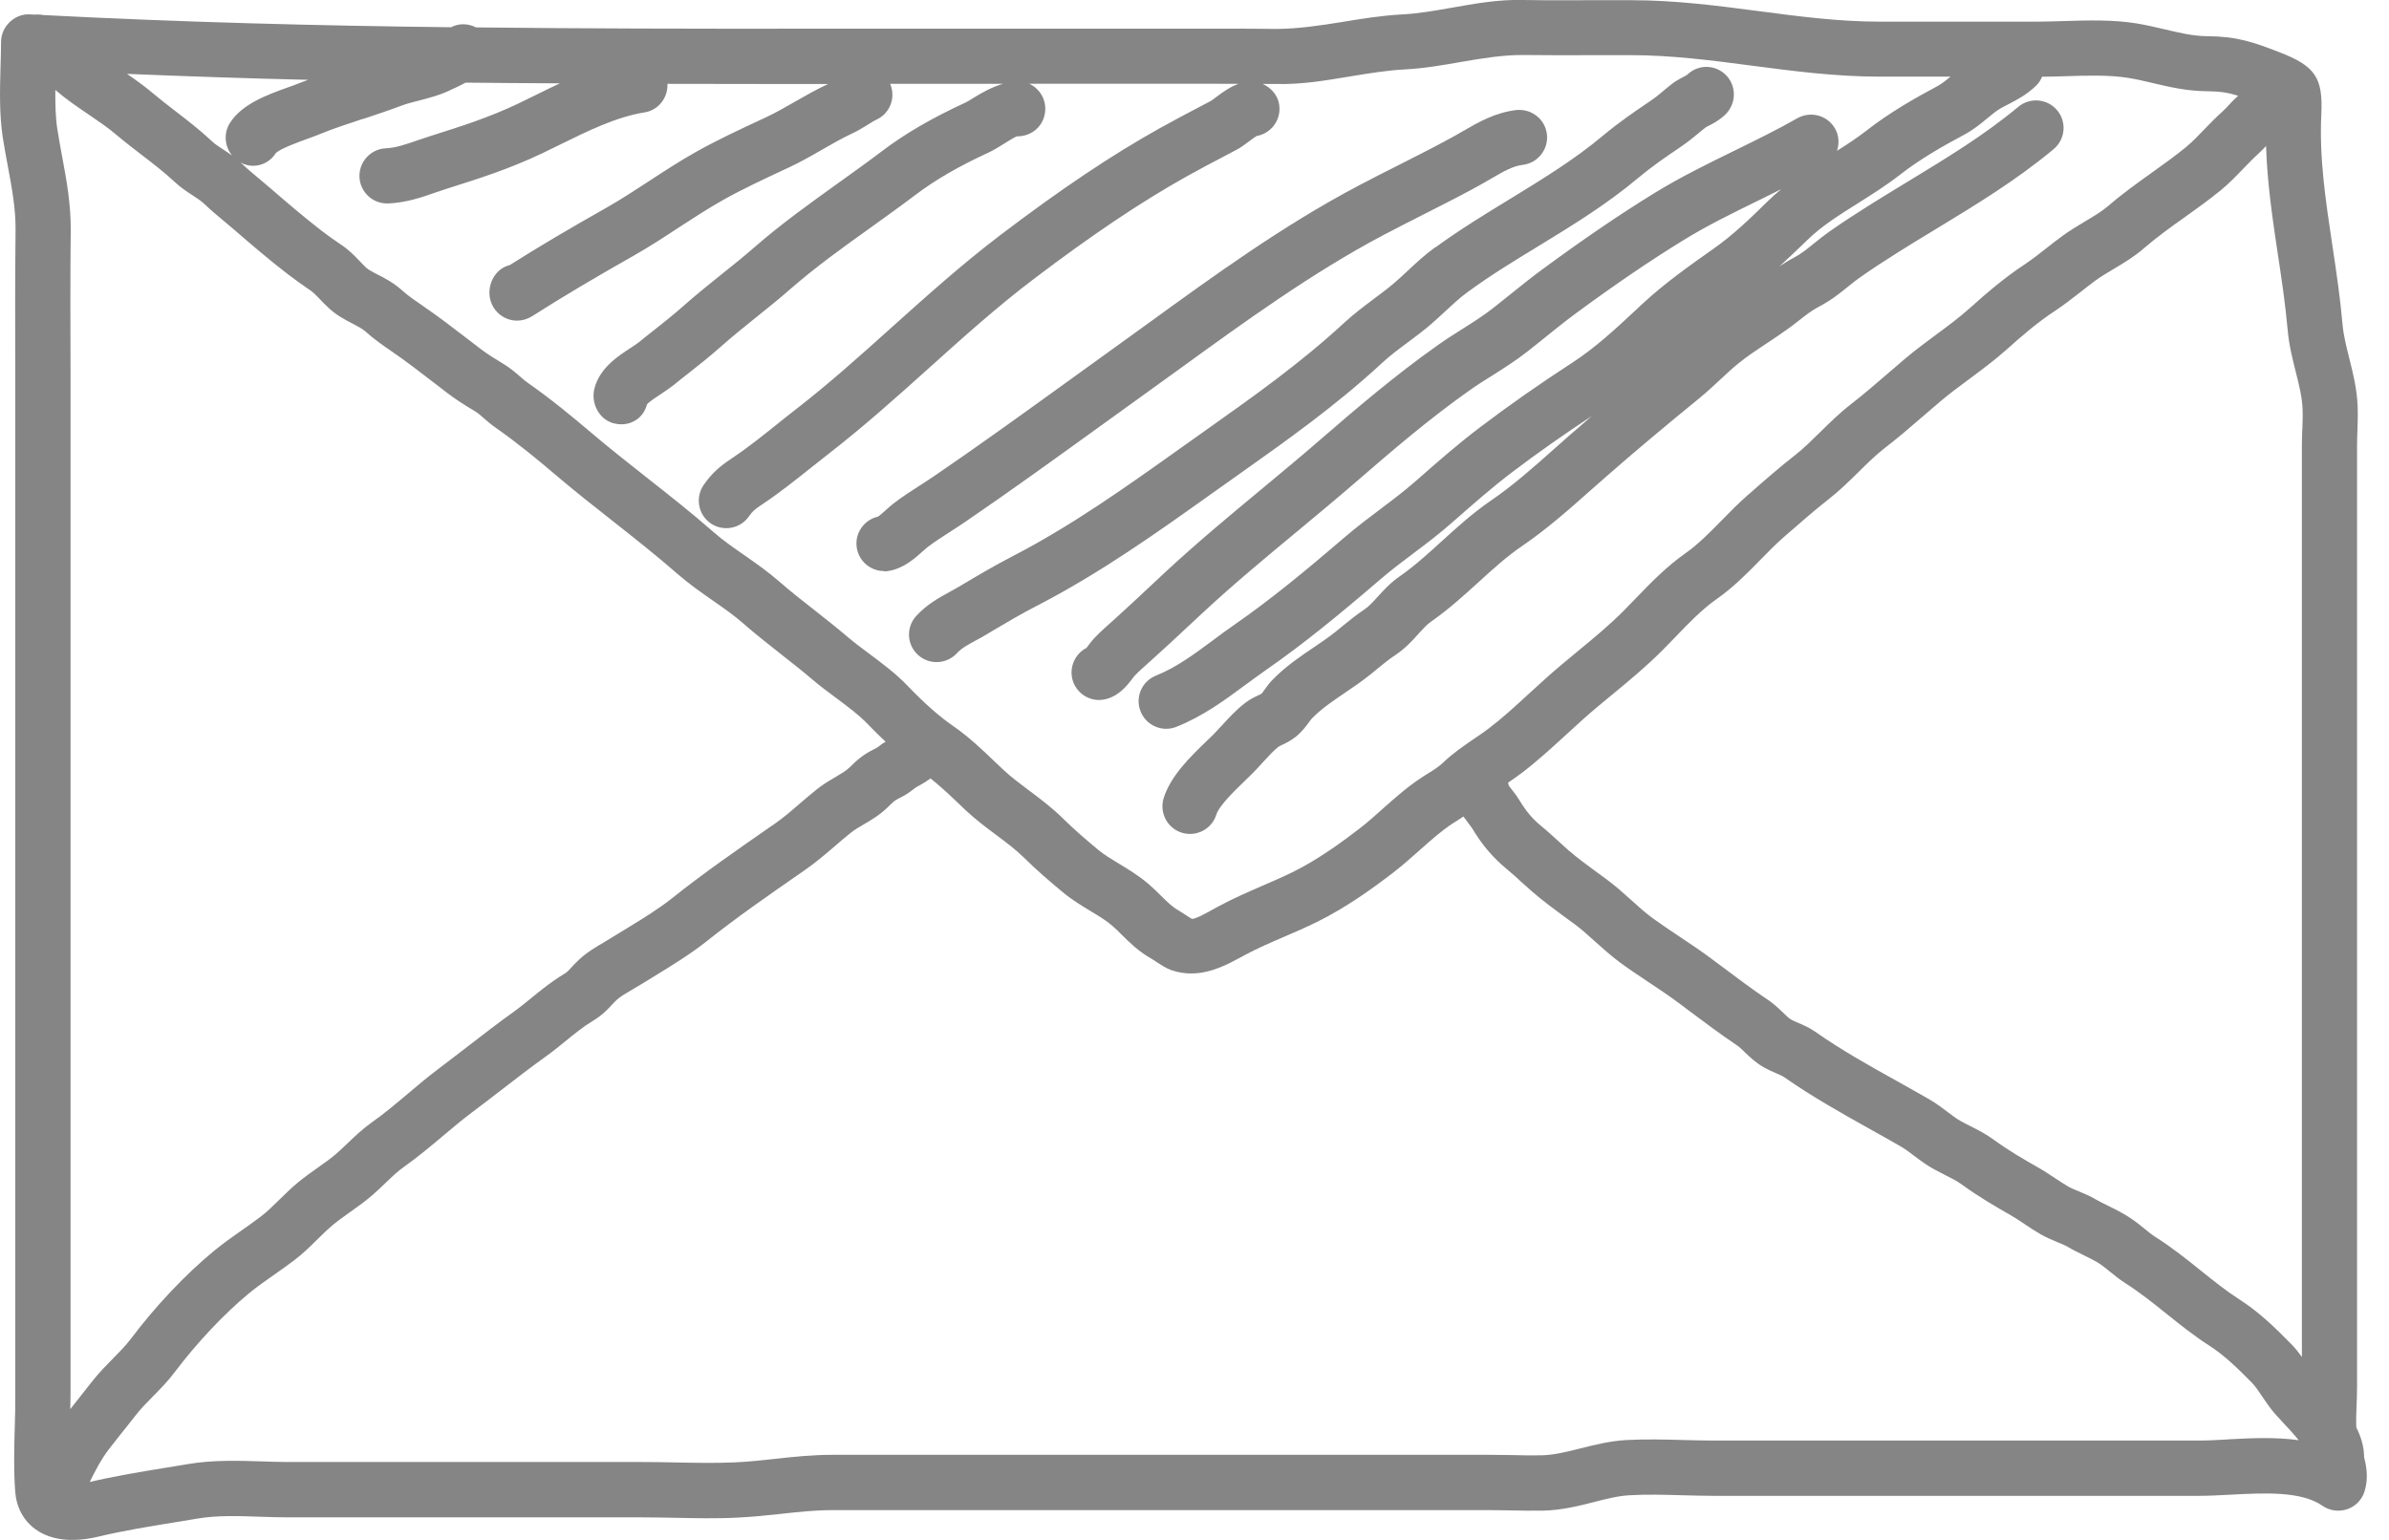 <svg xmlns:xlink="http://www.w3.org/1999/xlink" width="76" height="49" viewBox="0 0 76 49" fill="none" xmlns="http://www.w3.org/2000/svg">
                      <path d="M75.209 46.387C75.209 46.045 75.113 45.722 74.96 45.424C74.949 45.197 74.96 44.968 74.968 44.736C74.976 44.536 74.984 44.336 74.984 44.139V17.064C74.982 16.094 74.982 15.123 74.984 14.153C74.984 14.011 74.99 13.866 74.995 13.721C75.003 13.464 75.012 13.204 75.003 12.95C74.984 12.384 74.856 11.878 74.733 11.389C74.64 11.017 74.552 10.665 74.522 10.326C74.448 9.475 74.323 8.633 74.2 7.821C73.984 6.386 73.779 5.03 73.847 3.636C73.904 2.469 73.653 2.1 72.502 1.657C71.652 1.329 71.162 1.159 70.203 1.151C69.774 1.148 69.342 1.047 68.885 0.938C68.582 0.867 68.278 0.796 67.964 0.744C67.19 0.621 66.409 0.648 65.654 0.67C65.367 0.678 65.083 0.689 64.806 0.689H59.806C58.511 0.689 57.272 0.528 55.963 0.356C54.651 0.183 53.295 0.006 51.879 0.006H50.779C50.006 0.008 49.232 0.014 48.459 0C47.652 -0.022 46.903 0.12 46.181 0.246C45.637 0.342 45.123 0.432 44.604 0.459C43.945 0.495 43.319 0.596 42.712 0.697C41.985 0.815 41.299 0.916 40.602 0.921C39.634 0.908 38.666 0.911 37.701 0.913H25.413C22.042 0.916 18.611 0.911 15.142 0.872C14.888 0.741 14.595 0.738 14.349 0.867C10.104 0.818 5.785 0.708 1.378 0.479C1.293 0.462 1.205 0.457 1.115 0.465C1.115 0.465 1.113 0.465 1.11 0.465C1.061 0.465 1.011 0.462 0.962 0.459C0.722 0.44 0.486 0.533 0.312 0.7C0.131 0.87 0.033 1.099 0.033 1.34C0.033 1.599 0.024 1.867 0.016 2.135C-0.003 2.865 -0.025 3.62 0.087 4.366C0.137 4.678 0.191 4.984 0.249 5.287C0.38 5.99 0.503 6.651 0.495 7.329C0.478 8.874 0.481 10.416 0.486 11.96V44.397C0.489 44.727 0.481 45.064 0.47 45.403C0.451 46.078 0.432 46.778 0.484 47.469C0.522 47.964 0.746 48.385 1.121 48.658C1.473 48.915 1.894 49.003 2.299 49.003C2.6 49.003 2.892 48.956 3.138 48.896C3.901 48.713 4.718 48.579 5.508 48.451L6.29 48.322C6.897 48.218 7.602 48.24 8.286 48.265C8.589 48.276 8.89 48.284 9.183 48.284H20.407C20.757 48.284 21.11 48.292 21.463 48.298C22.116 48.311 22.794 48.328 23.469 48.292C23.928 48.27 24.377 48.224 24.825 48.175C25.394 48.112 25.932 48.054 26.485 48.054H47.368C47.597 48.054 47.827 48.06 48.059 48.062C48.396 48.071 48.735 48.076 49.068 48.071C49.672 48.06 50.227 47.92 50.717 47.795C51.11 47.693 51.485 47.6 51.84 47.581C52.382 47.548 52.939 47.565 53.527 47.581C53.869 47.59 54.21 47.6 54.547 47.6H69.938C70.263 47.6 70.613 47.581 70.977 47.562C72.021 47.508 73.202 47.442 73.883 47.915C74.109 48.073 74.399 48.114 74.665 48.027C74.927 47.94 75.135 47.732 75.219 47.467C75.342 47.084 75.296 46.715 75.214 46.392L75.209 46.387ZM11.556 3.784C11.968 3.647 12.378 3.51 12.786 3.357C12.947 3.297 13.13 3.251 13.313 3.204C13.652 3.117 14.035 3.018 14.38 2.841L14.5 2.786C14.62 2.734 14.71 2.682 14.811 2.63C15.817 2.641 16.812 2.646 17.81 2.652C17.553 2.772 17.299 2.898 17.048 3.021L16.501 3.289C15.552 3.743 14.661 4.022 13.721 4.32C13.573 4.366 13.428 4.415 13.286 4.464C12.914 4.593 12.594 4.705 12.274 4.719C11.791 4.741 11.416 5.151 11.435 5.634C11.457 6.107 11.845 6.474 12.313 6.474C12.326 6.474 12.34 6.474 12.351 6.474C12.928 6.449 13.423 6.277 13.86 6.124C13.986 6.08 14.114 6.036 14.245 5.995C15.205 5.692 16.197 5.38 17.258 4.874L17.824 4.598C18.701 4.166 19.612 3.718 20.506 3.576C20.951 3.505 21.252 3.108 21.233 2.668C22.633 2.668 24.032 2.674 25.413 2.674H26.34C25.979 2.843 25.632 3.04 25.287 3.237C24.981 3.415 24.675 3.59 24.352 3.74L24.216 3.803C23.532 4.123 22.824 4.451 22.143 4.833C21.627 5.123 21.132 5.446 20.64 5.768C20.192 6.061 19.74 6.356 19.276 6.619C18.111 7.277 17.13 7.857 16.214 8.437C16.197 8.442 16.181 8.445 16.162 8.45C15.7 8.601 15.465 9.136 15.615 9.598C15.7 9.855 15.899 10.06 16.154 10.151C16.249 10.186 16.351 10.203 16.449 10.203C16.613 10.203 16.777 10.156 16.922 10.066C17.881 9.454 18.904 8.847 20.14 8.147C20.64 7.865 21.121 7.551 21.599 7.236C22.061 6.936 22.521 6.635 23.002 6.364C23.625 6.014 24.303 5.7 24.956 5.394L25.093 5.331C25.462 5.159 25.812 4.959 26.162 4.757C26.474 4.579 26.783 4.399 27.108 4.248C27.286 4.166 27.444 4.068 27.603 3.97C27.696 3.912 27.786 3.852 27.89 3.803C28.319 3.603 28.502 3.1 28.319 2.668H31.906C31.564 2.767 31.261 2.936 31.001 3.095C30.894 3.16 30.796 3.226 30.706 3.267C29.637 3.762 28.795 4.251 28.059 4.809C27.605 5.153 27.141 5.484 26.676 5.818C25.782 6.46 24.855 7.122 23.997 7.871C23.658 8.166 23.311 8.445 22.961 8.724C22.548 9.054 22.135 9.388 21.736 9.741C21.444 10 21.14 10.241 20.834 10.484C20.664 10.615 20.498 10.749 20.334 10.883C20.265 10.941 20.172 10.998 20.077 11.061C19.653 11.337 19.073 11.714 18.909 12.368C18.792 12.838 19.062 13.355 19.53 13.472C19.609 13.491 19.688 13.502 19.765 13.502C20.145 13.502 20.481 13.264 20.58 12.873C20.64 12.789 20.897 12.622 21.034 12.532C21.186 12.431 21.329 12.335 21.441 12.245C21.599 12.114 21.761 11.988 21.922 11.862C22.255 11.6 22.586 11.337 22.906 11.053C23.281 10.719 23.672 10.408 24.06 10.093C24.429 9.798 24.795 9.503 25.151 9.191C25.946 8.497 26.796 7.887 27.698 7.242C28.174 6.9 28.652 6.558 29.117 6.206C29.757 5.722 30.473 5.306 31.441 4.858C31.588 4.79 31.753 4.691 31.922 4.585C32.062 4.497 32.294 4.352 32.349 4.339C32.854 4.344 33.237 3.972 33.253 3.488C33.264 3.128 33.054 2.808 32.745 2.666H37.701C38.267 2.663 38.833 2.666 39.399 2.668C39.126 2.767 38.893 2.936 38.696 3.084C38.631 3.133 38.571 3.182 38.519 3.212L38.234 3.363C37.783 3.598 37.332 3.836 36.892 4.082C35.364 4.935 33.748 6.017 31.81 7.491C30.613 8.401 29.486 9.413 28.395 10.391C27.398 11.288 26.367 12.215 25.304 13.037C25.101 13.193 24.899 13.355 24.699 13.516C24.205 13.912 23.737 14.284 23.242 14.612C22.925 14.823 22.657 15.041 22.387 15.43C22.111 15.829 22.209 16.375 22.605 16.651C22.759 16.758 22.933 16.807 23.106 16.807C23.384 16.807 23.655 16.676 23.827 16.43C23.931 16.28 24.013 16.203 24.21 16.075C24.773 15.703 25.293 15.287 25.796 14.886C25.99 14.73 26.184 14.577 26.381 14.424C27.493 13.562 28.549 12.614 29.568 11.698C30.632 10.741 31.731 9.754 32.871 8.89C34.743 7.469 36.293 6.43 37.748 5.615C38.177 5.375 38.612 5.148 39.049 4.918L39.333 4.768C39.456 4.705 39.601 4.601 39.752 4.486C39.814 4.437 39.916 4.363 39.976 4.328C40.402 4.254 40.719 3.877 40.703 3.434C40.692 3.081 40.473 2.805 40.167 2.671C40.304 2.671 40.44 2.671 40.574 2.671C41.422 2.698 42.22 2.551 42.991 2.425C43.576 2.329 44.128 2.239 44.691 2.209C45.32 2.176 45.911 2.07 46.482 1.971C47.152 1.854 47.803 1.75 48.428 1.75C49.213 1.761 49.995 1.758 50.779 1.755H51.873C53.174 1.755 54.416 1.917 55.73 2.089C57.04 2.261 58.393 2.439 59.804 2.439H62.051C61.906 2.559 61.775 2.663 61.646 2.734C60.897 3.136 60.102 3.587 59.364 4.166C59.079 4.388 58.765 4.593 58.44 4.798C58.516 4.571 58.505 4.314 58.377 4.09C58.136 3.669 57.603 3.524 57.179 3.762C56.54 4.128 55.853 4.462 55.192 4.787C54.342 5.203 53.464 5.632 52.625 6.148C51.539 6.815 50.383 7.603 49.09 8.554C48.727 8.819 48.374 9.104 48.021 9.388L47.507 9.798C47.201 10.039 46.873 10.246 46.523 10.468C46.261 10.632 45.998 10.799 45.739 10.984C44.402 11.928 43.13 13.013 42.042 13.956C41.419 14.497 40.782 15.025 40.148 15.553C39.126 16.4 38.07 17.278 37.07 18.207L36.591 18.655C36.222 19 35.853 19.347 35.479 19.683L35.369 19.782C35.181 19.948 34.992 20.118 34.814 20.304C34.752 20.369 34.686 20.454 34.62 20.542C34.601 20.566 34.582 20.594 34.563 20.618C34.202 20.804 34.008 21.225 34.12 21.633C34.229 22.021 34.582 22.275 34.965 22.275C35.041 22.275 35.12 22.264 35.2 22.242C35.621 22.125 35.861 21.807 36.02 21.6C36.045 21.567 36.066 21.537 36.088 21.512C36.23 21.362 36.383 21.228 36.537 21.091L36.649 20.99C37.034 20.646 37.411 20.293 37.791 19.938L38.267 19.495C39.232 18.598 40.268 17.737 41.272 16.906C41.917 16.37 42.562 15.834 43.196 15.285C44.251 14.369 45.481 13.316 46.753 12.42C46.988 12.253 47.226 12.102 47.464 11.955C47.835 11.72 48.218 11.479 48.598 11.181L49.128 10.758C49.459 10.49 49.793 10.222 50.134 9.97C51.389 9.046 52.507 8.286 53.552 7.644C54.32 7.171 55.121 6.78 55.971 6.364C56.201 6.252 56.433 6.135 56.665 6.02C56.523 6.137 56.386 6.258 56.252 6.389C55.637 6.993 55.118 7.491 54.481 7.936C53.743 8.458 52.977 8.997 52.264 9.656L52.021 9.883C51.365 10.495 50.744 11.069 50.017 11.542C48.997 12.204 47.999 12.901 47.053 13.62C46.37 14.139 45.733 14.697 45.118 15.238L45.03 15.315C44.672 15.629 44.292 15.916 43.912 16.201C43.53 16.488 43.15 16.777 42.786 17.089C41.498 18.193 40.408 19.09 39.257 19.888C39.022 20.052 38.792 20.219 38.568 20.389C37.975 20.829 37.411 21.244 36.775 21.498C36.323 21.679 36.105 22.187 36.285 22.639C36.422 22.983 36.753 23.191 37.1 23.191C37.209 23.191 37.319 23.172 37.425 23.128C38.275 22.789 38.953 22.286 39.612 21.799C39.825 21.643 40.039 21.485 40.257 21.332C41.471 20.49 42.603 19.56 43.931 18.42C44.265 18.133 44.618 17.868 44.97 17.603C45.386 17.291 45.799 16.977 46.19 16.632L46.277 16.556C46.898 16.012 47.483 15.495 48.117 15.017C48.923 14.404 49.773 13.811 50.637 13.24C50.389 13.453 50.145 13.664 49.91 13.871L49.434 14.292C48.765 14.888 48.13 15.451 47.433 15.927C46.854 16.323 46.348 16.783 45.859 17.228C45.408 17.638 44.984 18.024 44.522 18.344C44.227 18.549 44.016 18.784 43.828 18.989C43.68 19.153 43.551 19.295 43.412 19.388C43.147 19.566 42.923 19.746 42.69 19.938L42.483 20.107C42.261 20.285 42.026 20.443 41.791 20.602C41.359 20.894 40.913 21.195 40.498 21.616C40.397 21.717 40.312 21.829 40.227 21.947C40.194 21.993 40.164 22.043 40.134 22.073C40.102 22.095 40.066 22.108 40.03 22.125C39.916 22.179 39.76 22.253 39.601 22.376C39.322 22.592 39.087 22.849 38.88 23.076C38.789 23.177 38.696 23.275 38.606 23.368L38.385 23.582C37.879 24.071 37.247 24.678 37.02 25.394C36.876 25.856 37.13 26.351 37.592 26.496C37.679 26.523 37.77 26.537 37.857 26.537C38.229 26.537 38.576 26.299 38.694 25.924C38.786 25.632 39.298 25.14 39.604 24.845L39.847 24.607C39.957 24.497 40.066 24.377 40.175 24.257C40.35 24.066 40.517 23.882 40.673 23.762C40.706 23.74 40.744 23.724 40.779 23.707C40.894 23.653 41.056 23.576 41.217 23.448C41.414 23.292 41.545 23.114 41.641 22.983C41.673 22.936 41.706 22.89 41.747 22.849C42.042 22.551 42.398 22.308 42.775 22.053C43.048 21.868 43.322 21.682 43.581 21.474L43.803 21.294C43.992 21.14 44.169 20.99 44.385 20.848C44.705 20.635 44.932 20.386 45.129 20.164C45.271 20.009 45.394 19.872 45.52 19.784C46.075 19.399 46.564 18.953 47.037 18.524C47.502 18.1 47.942 17.701 48.42 17.376C49.21 16.837 49.916 16.211 50.599 15.604L51.067 15.192C51.939 14.426 52.895 13.623 54.077 12.658C54.303 12.472 54.514 12.275 54.727 12.078C54.916 11.9 55.107 11.723 55.309 11.559C55.599 11.323 55.908 11.121 56.214 10.919C56.433 10.774 56.649 10.629 56.862 10.476C57.002 10.377 57.125 10.282 57.245 10.186C57.466 10.014 57.639 9.877 57.868 9.757C58.243 9.563 58.535 9.328 58.792 9.12C58.918 9.019 59.044 8.915 59.183 8.819C59.957 8.278 60.782 7.775 61.583 7.291C62.841 6.526 64.142 5.738 65.331 4.746C65.703 4.437 65.755 3.882 65.444 3.51C65.135 3.139 64.582 3.089 64.208 3.398C63.12 4.306 61.931 5.025 60.673 5.79C59.85 6.291 58.997 6.807 58.18 7.381C58.008 7.504 57.849 7.63 57.691 7.759C57.472 7.936 57.28 8.089 57.065 8.201C56.892 8.292 56.745 8.385 56.608 8.478C56.9 8.212 57.188 7.936 57.486 7.647C57.939 7.201 58.508 6.843 59.109 6.466C59.555 6.184 60.017 5.894 60.454 5.552C61.089 5.058 61.805 4.65 62.486 4.287C62.781 4.128 63.013 3.937 63.218 3.767C63.322 3.683 63.423 3.595 63.538 3.516C63.65 3.439 63.773 3.379 63.893 3.316C64.159 3.18 64.489 3.007 64.776 2.723C64.861 2.641 64.921 2.545 64.965 2.441C65.214 2.441 65.463 2.433 65.717 2.425C66.389 2.403 67.087 2.381 67.696 2.477C67.967 2.521 68.226 2.581 68.489 2.644C69.019 2.769 69.571 2.898 70.198 2.903C70.616 2.906 70.87 2.944 71.201 3.046C71.113 3.13 71.023 3.212 70.941 3.303C70.87 3.382 70.799 3.461 70.72 3.532C70.517 3.713 70.323 3.912 70.129 4.112C69.935 4.314 69.741 4.519 69.53 4.691C69.202 4.959 68.85 5.213 68.489 5.47C68.019 5.807 67.529 6.154 67.065 6.556C66.868 6.725 66.608 6.881 66.332 7.045C66.089 7.19 65.845 7.338 65.618 7.502C65.449 7.625 65.282 7.756 65.115 7.887C64.886 8.068 64.656 8.248 64.421 8.406C63.748 8.849 63.185 9.339 62.666 9.803C62.335 10.099 61.977 10.367 61.594 10.648C61.255 10.9 60.919 11.149 60.596 11.422L60.074 11.87C59.681 12.209 59.292 12.545 58.877 12.868C58.516 13.147 58.205 13.456 57.904 13.751C57.633 14.016 57.379 14.27 57.108 14.481C56.619 14.864 56.132 15.287 55.665 15.7L55.591 15.763C55.304 16.017 55.031 16.291 54.76 16.57C54.377 16.96 54.014 17.329 53.614 17.608C53.005 18.038 52.507 18.554 52.026 19.052L51.649 19.44C51.2 19.891 50.709 20.298 50.186 20.728C49.853 21.004 49.517 21.28 49.194 21.57C49.011 21.734 48.83 21.9 48.647 22.067C48.207 22.472 47.794 22.852 47.351 23.188C47.198 23.303 47.04 23.412 46.884 23.516C46.561 23.738 46.225 23.964 45.903 24.273C45.766 24.402 45.624 24.492 45.424 24.615L45.285 24.703C44.806 25.009 44.388 25.38 43.983 25.741C43.74 25.957 43.499 26.176 43.248 26.367C42.723 26.772 41.93 27.357 41.113 27.756C40.801 27.909 40.484 28.046 40.164 28.185C39.705 28.385 39.227 28.59 38.765 28.841L38.644 28.907C38.387 29.049 37.994 29.271 37.909 29.235C37.857 29.208 37.786 29.159 37.72 29.115C37.633 29.057 37.551 29.005 37.491 28.97C37.288 28.855 37.13 28.697 36.928 28.497C36.802 28.374 36.676 28.248 36.539 28.131C36.236 27.871 35.916 27.677 35.604 27.488C35.353 27.335 35.115 27.193 34.926 27.034C34.541 26.712 34.166 26.392 33.816 26.045C33.467 25.7 33.095 25.422 32.737 25.154C32.461 24.946 32.182 24.741 31.927 24.503L31.627 24.219C31.23 23.839 30.82 23.448 30.331 23.109C29.883 22.8 29.418 22.39 28.871 21.821C28.497 21.43 28.067 21.113 27.655 20.804C27.425 20.632 27.193 20.462 26.979 20.279C26.635 19.987 26.279 19.705 25.924 19.426C25.541 19.126 25.156 18.825 24.79 18.505C24.426 18.188 24.043 17.92 23.674 17.663C23.324 17.42 22.994 17.19 22.698 16.93C22.004 16.321 21.277 15.749 20.571 15.194C19.976 14.724 19.382 14.257 18.803 13.765C18.229 13.278 17.542 12.707 16.777 12.171C16.689 12.111 16.613 12.04 16.536 11.974C16.367 11.826 16.197 11.687 15.995 11.567C15.744 11.416 15.511 11.274 15.273 11.091L14.899 10.804C14.423 10.438 13.939 10.066 13.45 9.732C13.215 9.571 12.996 9.423 12.786 9.235C12.518 8.997 12.255 8.86 12.02 8.74C11.927 8.691 11.832 8.644 11.736 8.584C11.651 8.532 11.55 8.423 11.441 8.308C11.282 8.141 11.102 7.953 10.856 7.789C10.637 7.644 10.437 7.502 10.227 7.34C9.669 6.908 9.142 6.457 8.611 5.998L8.267 5.706C8.081 5.55 7.892 5.397 7.712 5.224C7.693 5.205 7.671 5.192 7.649 5.172C7.777 5.238 7.914 5.276 8.048 5.276C8.332 5.276 8.608 5.137 8.773 4.874C8.909 4.732 9.502 4.519 9.754 4.426C9.893 4.377 10.022 4.33 10.126 4.287C10.591 4.095 11.069 3.94 11.55 3.781L11.556 3.784ZM9.795 2.543C9.686 2.584 9.576 2.622 9.47 2.666C9.385 2.701 9.281 2.737 9.166 2.778C8.51 3.013 7.695 3.308 7.313 3.915C7.105 4.246 7.149 4.664 7.384 4.951C7.288 4.88 7.192 4.817 7.102 4.757C6.976 4.675 6.848 4.596 6.736 4.489C6.353 4.131 5.959 3.827 5.579 3.535C5.331 3.344 5.082 3.152 4.836 2.944C4.573 2.723 4.306 2.534 4.04 2.351C5.976 2.43 7.895 2.496 9.795 2.54V2.543ZM2.236 44.839C2.239 44.692 2.244 44.541 2.244 44.394V11.955C2.239 10.418 2.233 8.882 2.25 7.349C2.258 6.501 2.116 5.722 1.974 4.967C1.922 4.68 1.867 4.393 1.823 4.101C1.763 3.713 1.758 3.289 1.76 2.862C2.102 3.158 2.466 3.404 2.816 3.642C3.116 3.847 3.42 4.049 3.699 4.287C3.967 4.514 4.237 4.721 4.508 4.929C4.871 5.208 5.213 5.47 5.533 5.768C5.735 5.96 5.946 6.099 6.132 6.219C6.26 6.304 6.389 6.384 6.501 6.49C6.711 6.69 6.927 6.873 7.146 7.053L7.463 7.321C8.018 7.802 8.57 8.273 9.155 8.724C9.401 8.912 9.631 9.076 9.882 9.246C9.967 9.303 10.068 9.407 10.175 9.519C10.336 9.689 10.536 9.899 10.806 10.069C10.943 10.156 11.08 10.227 11.216 10.298C11.383 10.386 11.517 10.454 11.621 10.544C11.905 10.799 12.187 10.993 12.46 11.181C12.922 11.496 13.379 11.851 13.83 12.198L14.21 12.491C14.502 12.715 14.787 12.893 15.098 13.079C15.208 13.144 15.298 13.226 15.388 13.305C15.508 13.409 15.632 13.516 15.771 13.612C16.474 14.104 17.124 14.642 17.666 15.104C18.261 15.61 18.874 16.094 19.486 16.575C20.172 17.116 20.88 17.674 21.542 18.253C21.911 18.576 22.296 18.844 22.671 19.107C23.018 19.347 23.346 19.577 23.636 19.831C24.024 20.17 24.431 20.49 24.836 20.81C25.175 21.075 25.511 21.34 25.839 21.619C26.08 21.824 26.34 22.018 26.602 22.212C26.977 22.491 27.329 22.753 27.603 23.04C27.799 23.245 27.988 23.428 28.174 23.604C28.128 23.634 28.078 23.655 28.032 23.694C27.95 23.757 27.917 23.787 27.821 23.833C27.45 24.016 27.272 24.18 27.02 24.426C26.916 24.527 26.747 24.626 26.569 24.733C26.367 24.85 26.165 24.973 25.984 25.118C25.793 25.271 25.61 25.427 25.429 25.583C25.167 25.81 24.907 26.034 24.615 26.236L24.47 26.334C23.445 27.048 22.381 27.783 21.381 28.582C20.957 28.918 20.484 29.21 19.981 29.517L19.243 29.968C18.98 30.121 18.68 30.296 18.431 30.528C18.316 30.635 18.234 30.722 18.16 30.804C18.065 30.908 18.04 30.936 17.936 30.998C17.545 31.236 17.212 31.504 16.892 31.767C16.709 31.914 16.526 32.065 16.337 32.201C15.837 32.559 15.347 32.937 14.858 33.317C14.557 33.549 14.254 33.781 13.95 34.011C13.608 34.268 13.283 34.541 12.961 34.815C12.578 35.137 12.217 35.441 11.834 35.711C11.534 35.925 11.29 36.157 11.053 36.384C10.938 36.493 10.823 36.605 10.703 36.709C10.514 36.873 10.312 37.015 10.109 37.157C9.902 37.305 9.691 37.453 9.491 37.617C9.276 37.794 9.076 37.989 8.879 38.183C8.688 38.371 8.496 38.563 8.278 38.727C8.095 38.866 7.906 38.997 7.72 39.129C7.408 39.347 7.099 39.566 6.807 39.806C5.897 40.556 4.953 41.553 4.155 42.614C3.988 42.833 3.797 43.024 3.603 43.221C3.379 43.448 3.157 43.675 2.958 43.926L2.676 44.282C2.529 44.468 2.384 44.654 2.239 44.837L2.236 44.839ZM70.881 45.804C70.553 45.824 70.233 45.84 69.938 45.84H54.547C54.227 45.84 53.901 45.832 53.574 45.824C52.975 45.807 52.354 45.791 51.739 45.824C51.214 45.854 50.741 45.974 50.282 46.089C49.847 46.198 49.434 46.302 49.035 46.31C48.721 46.316 48.407 46.31 48.092 46.302C47.849 46.297 47.608 46.294 47.365 46.294H26.485C25.837 46.294 25.227 46.359 24.639 46.425C24.227 46.469 23.814 46.515 23.39 46.534C22.775 46.562 22.157 46.551 21.501 46.537C21.137 46.529 20.771 46.523 20.41 46.523H9.185C8.912 46.523 8.63 46.515 8.346 46.504C7.578 46.48 6.782 46.455 6 46.586L5.232 46.712C4.45 46.84 3.641 46.974 2.854 47.158C3.043 46.778 3.22 46.436 3.461 46.121C3.655 45.87 3.852 45.621 4.051 45.373L4.336 45.012C4.494 44.809 4.675 44.632 4.852 44.449C5.087 44.211 5.331 43.965 5.555 43.667C6.266 42.726 7.127 41.81 7.922 41.154C8.182 40.941 8.455 40.75 8.729 40.558C8.934 40.416 9.136 40.271 9.336 40.121C9.631 39.9 9.874 39.659 10.109 39.426C10.271 39.268 10.432 39.109 10.607 38.965C10.774 38.828 10.949 38.705 11.124 38.579C11.372 38.404 11.621 38.226 11.854 38.024C11.996 37.901 12.132 37.77 12.269 37.639C12.469 37.447 12.655 37.267 12.849 37.133C13.291 36.819 13.699 36.477 14.092 36.146C14.393 35.895 14.691 35.64 15.005 35.405C15.317 35.173 15.623 34.935 15.932 34.697C16.405 34.331 16.878 33.967 17.362 33.62C17.583 33.462 17.791 33.292 17.999 33.123C18.286 32.89 18.557 32.669 18.844 32.496C19.161 32.305 19.322 32.127 19.453 31.988C19.5 31.939 19.549 31.881 19.62 31.816C19.729 31.715 19.94 31.592 20.126 31.482C20.224 31.425 20.32 31.37 20.407 31.316L20.897 31.015C21.422 30.692 21.966 30.359 22.474 29.957C23.431 29.194 24.47 28.475 25.473 27.778L25.618 27.677C25.96 27.439 26.266 27.177 26.575 26.911C26.739 26.769 26.906 26.627 27.078 26.49C27.195 26.397 27.329 26.321 27.46 26.244C27.712 26.097 27.996 25.93 28.253 25.676C28.434 25.498 28.461 25.473 28.601 25.402C28.833 25.288 28.915 25.225 29.123 25.066C29.161 25.039 29.21 25.017 29.257 24.989C29.358 24.935 29.481 24.861 29.604 24.771C29.874 24.989 30.14 25.227 30.41 25.487L30.725 25.788C31.039 26.08 31.364 26.324 31.681 26.561C32.007 26.805 32.313 27.034 32.578 27.294C32.974 27.688 33.395 28.046 33.795 28.379C34.087 28.625 34.396 28.811 34.694 28.992C34.954 29.148 35.197 29.295 35.388 29.462C35.495 29.552 35.591 29.651 35.686 29.746C35.935 29.992 36.217 30.274 36.624 30.503L36.753 30.585C36.96 30.722 37.105 30.815 37.269 30.873C37.483 30.946 37.693 30.977 37.895 30.977C38.529 30.977 39.087 30.67 39.489 30.452L39.601 30.391C39.998 30.178 40.419 29.995 40.864 29.804C41.209 29.656 41.553 29.506 41.887 29.342C42.846 28.872 43.737 28.218 44.322 27.767C44.607 27.548 44.88 27.305 45.154 27.062C45.523 26.734 45.872 26.422 46.231 26.192L46.356 26.113C46.422 26.072 46.49 26.026 46.556 25.982C46.619 26.072 46.682 26.154 46.736 26.225C46.772 26.272 46.805 26.313 46.824 26.343C47.144 26.881 47.485 27.283 47.925 27.647C48.092 27.783 48.248 27.926 48.401 28.068C48.519 28.174 48.636 28.281 48.754 28.382C49.071 28.658 49.421 28.915 49.773 29.175L50.099 29.413C50.323 29.579 50.528 29.768 50.736 29.954C50.998 30.189 51.261 30.424 51.542 30.632C51.843 30.853 52.157 31.061 52.469 31.269C52.786 31.48 53.106 31.693 53.409 31.92L53.748 32.174C54.246 32.546 54.741 32.917 55.258 33.265C55.348 33.325 55.422 33.404 55.501 33.478C55.657 33.628 55.853 33.817 56.113 33.965C56.242 34.038 56.373 34.096 56.507 34.153C56.611 34.2 56.701 34.238 56.758 34.276C57.647 34.899 58.574 35.416 59.47 35.919C59.809 36.108 60.148 36.296 60.487 36.493C60.629 36.578 60.761 36.679 60.892 36.778C61.097 36.933 61.304 37.086 61.531 37.209C61.652 37.275 61.769 37.335 61.887 37.395C62.067 37.488 62.248 37.573 62.42 37.699C62.915 38.062 63.45 38.377 63.956 38.664C64.109 38.751 64.254 38.847 64.396 38.945C64.571 39.063 64.746 39.178 64.927 39.282C65.094 39.377 65.269 39.451 65.446 39.525C65.558 39.571 65.673 39.615 65.782 39.678C65.944 39.774 66.116 39.858 66.291 39.943C66.499 40.044 66.695 40.143 66.843 40.247C66.939 40.315 67.024 40.386 67.111 40.457C67.278 40.594 67.447 40.728 67.636 40.848C68.073 41.127 68.481 41.452 68.913 41.799C69.342 42.144 69.785 42.499 70.277 42.816C70.769 43.133 71.168 43.524 71.638 44C71.745 44.107 71.851 44.268 71.966 44.438C72.095 44.629 72.226 44.82 72.374 44.99C72.461 45.088 72.565 45.2 72.677 45.321C72.781 45.43 72.964 45.627 73.128 45.829C72.379 45.725 71.603 45.763 70.876 45.802L70.881 45.804ZM73.24 13.666C73.235 13.828 73.229 13.992 73.229 14.147C73.227 15.121 73.229 16.094 73.229 17.067V43.18C73.131 43.043 73.022 42.904 72.893 42.773C72.363 42.234 71.873 41.756 71.231 41.343C70.815 41.075 70.427 40.763 70.014 40.433C69.566 40.072 69.101 39.7 68.579 39.369C68.451 39.287 68.338 39.194 68.224 39.101C68.109 39.008 67.994 38.913 67.868 38.825C67.606 38.636 67.319 38.494 67.067 38.371C66.931 38.306 66.797 38.237 66.671 38.166C66.493 38.062 66.307 37.98 66.119 37.904C66.009 37.86 65.9 37.816 65.799 37.759C65.654 37.674 65.512 37.581 65.372 37.488C65.192 37.368 65.011 37.248 64.82 37.141C64.361 36.881 63.877 36.597 63.456 36.288C63.185 36.089 62.915 35.952 62.677 35.832C62.578 35.782 62.48 35.733 62.379 35.676C62.226 35.591 62.089 35.484 61.95 35.378C61.761 35.236 61.57 35.093 61.365 34.976C61.017 34.776 60.67 34.582 60.323 34.388C59.426 33.888 58.579 33.415 57.762 32.841C57.554 32.696 57.354 32.611 57.193 32.543C57.122 32.513 57.048 32.483 56.977 32.442C56.909 32.404 56.813 32.313 56.715 32.215C56.562 32.07 56.408 31.925 56.233 31.81C55.741 31.48 55.271 31.124 54.798 30.771L54.454 30.515C54.126 30.268 53.781 30.039 53.437 29.809C53.147 29.615 52.855 29.421 52.573 29.216C52.338 29.044 52.122 28.847 51.906 28.653C51.657 28.429 51.408 28.204 51.14 28.005L50.804 27.759C50.492 27.529 50.181 27.302 49.899 27.059C49.793 26.966 49.689 26.87 49.582 26.772C49.404 26.611 49.224 26.444 49.033 26.288C48.748 26.056 48.546 25.812 48.327 25.449C48.278 25.364 48.202 25.26 48.114 25.151C48.076 25.102 48.032 25.05 47.997 24.998C47.997 24.965 47.98 24.935 47.975 24.905C48.12 24.806 48.264 24.708 48.407 24.599C48.915 24.213 49.38 23.784 49.831 23.371C50.006 23.21 50.181 23.051 50.356 22.893C50.662 22.619 50.979 22.357 51.296 22.097C51.829 21.657 52.379 21.203 52.89 20.689L53.284 20.285C53.727 19.825 54.142 19.391 54.615 19.06C55.145 18.688 55.583 18.243 56.004 17.813C56.244 17.567 56.485 17.321 56.739 17.097L56.813 17.034C57.259 16.646 57.718 16.241 58.183 15.878C58.532 15.604 58.836 15.304 59.131 15.014C59.407 14.741 59.667 14.484 59.943 14.27C60.383 13.931 60.799 13.573 61.214 13.213L61.725 12.775C62.018 12.526 62.327 12.299 62.633 12.072C63.029 11.777 63.44 11.474 63.831 11.127C64.301 10.706 64.806 10.265 65.381 9.888C65.659 9.705 65.927 9.495 66.198 9.284C66.348 9.166 66.499 9.046 66.652 8.934C66.832 8.803 67.029 8.685 67.226 8.568C67.557 8.371 67.896 8.169 68.21 7.895C68.612 7.548 69.063 7.223 69.503 6.911C69.897 6.63 70.282 6.353 70.64 6.061C70.9 5.848 71.146 5.596 71.389 5.342C71.551 5.175 71.715 5.006 71.884 4.853C71.958 4.787 72.024 4.716 72.089 4.645C72.125 5.826 72.297 6.974 72.464 8.092C72.584 8.877 72.704 9.689 72.775 10.487C72.816 10.968 72.926 11.403 73.032 11.826C73.139 12.247 73.237 12.644 73.251 13.024C73.259 13.237 73.251 13.456 73.243 13.675L73.24 13.666Z" fill="#858585"></path>
                      <path d="M28.122 18.18C28.166 18.18 28.212 18.18 28.259 18.169C28.74 18.095 29.098 17.772 29.358 17.54C29.407 17.496 29.451 17.455 29.489 17.425C29.719 17.247 29.965 17.091 30.208 16.933C30.369 16.829 30.533 16.725 30.692 16.616C32.111 15.648 33.516 14.631 34.877 13.65L37.54 11.728C39.607 10.23 41.745 8.677 44.014 7.477C44.435 7.255 44.858 7.042 45.282 6.826C45.894 6.517 46.507 6.206 47.105 5.875L47.434 5.686C47.803 5.47 48.122 5.284 48.442 5.246C48.923 5.189 49.268 4.751 49.211 4.27C49.153 3.789 48.721 3.453 48.234 3.502C47.554 3.584 47.021 3.896 46.548 4.169L46.255 4.336C45.673 4.658 45.08 4.956 44.486 5.257C44.052 5.476 43.62 5.694 43.191 5.921C40.812 7.179 38.623 8.767 36.507 10.303L33.847 12.223C32.496 13.199 31.099 14.207 29.7 15.161C29.555 15.26 29.41 15.353 29.262 15.448C28.972 15.634 28.683 15.82 28.409 16.034C28.341 16.085 28.267 16.151 28.188 16.225C28.114 16.29 27.994 16.4 27.928 16.441C27.483 16.542 27.184 16.974 27.256 17.43C27.324 17.862 27.696 18.171 28.122 18.171V18.18Z" fill="#858585"></path>
                      <path d="M45.654 7.87C45.318 8.116 45.044 8.371 44.779 8.62C44.648 8.743 44.514 8.866 44.372 8.989C44.161 9.172 43.937 9.338 43.713 9.505C43.396 9.743 43.079 9.981 42.783 10.252C41.381 11.55 39.894 12.603 38.319 13.718L37.554 14.262C35.76 15.539 34.068 16.744 32.174 17.72C31.651 17.991 31.151 18.286 30.645 18.587L30.479 18.685C30.386 18.74 30.296 18.789 30.205 18.838C29.872 19.021 29.492 19.227 29.15 19.598C28.822 19.954 28.844 20.509 29.199 20.837C29.369 20.992 29.582 21.069 29.795 21.069C30.03 21.069 30.268 20.973 30.44 20.788C30.585 20.629 30.79 20.517 31.047 20.377C31.157 20.32 31.266 20.26 31.375 20.194L31.542 20.093C32.018 19.811 32.488 19.533 32.983 19.278C34.987 18.245 36.81 16.947 38.573 15.689L39.336 15.148C40.957 13.999 42.491 12.914 43.978 11.539C44.227 11.309 44.495 11.11 44.765 10.91C45.022 10.719 45.279 10.528 45.523 10.317C45.681 10.181 45.831 10.041 45.979 9.904C46.209 9.691 46.43 9.481 46.698 9.287C47.412 8.764 48.158 8.308 48.948 7.827C50.009 7.179 51.105 6.509 52.108 5.667C52.559 5.29 52.989 4.997 53.492 4.656C53.691 4.519 53.871 4.374 54.052 4.224L54.241 4.068C54.279 4.038 54.325 4.019 54.369 3.997C54.511 3.923 54.708 3.819 54.891 3.641C55.238 3.302 55.249 2.742 54.913 2.395C54.574 2.048 54.025 2.037 53.677 2.376C53.639 2.403 53.595 2.422 53.554 2.447C53.412 2.52 53.27 2.602 53.144 2.704L52.931 2.879C52.797 2.991 52.666 3.103 52.51 3.207C51.993 3.557 51.507 3.887 50.987 4.322C50.083 5.079 49.09 5.686 48.04 6.329C47.253 6.81 46.441 7.305 45.667 7.87H45.654Z" fill="#858585"></path>
                    </svg>